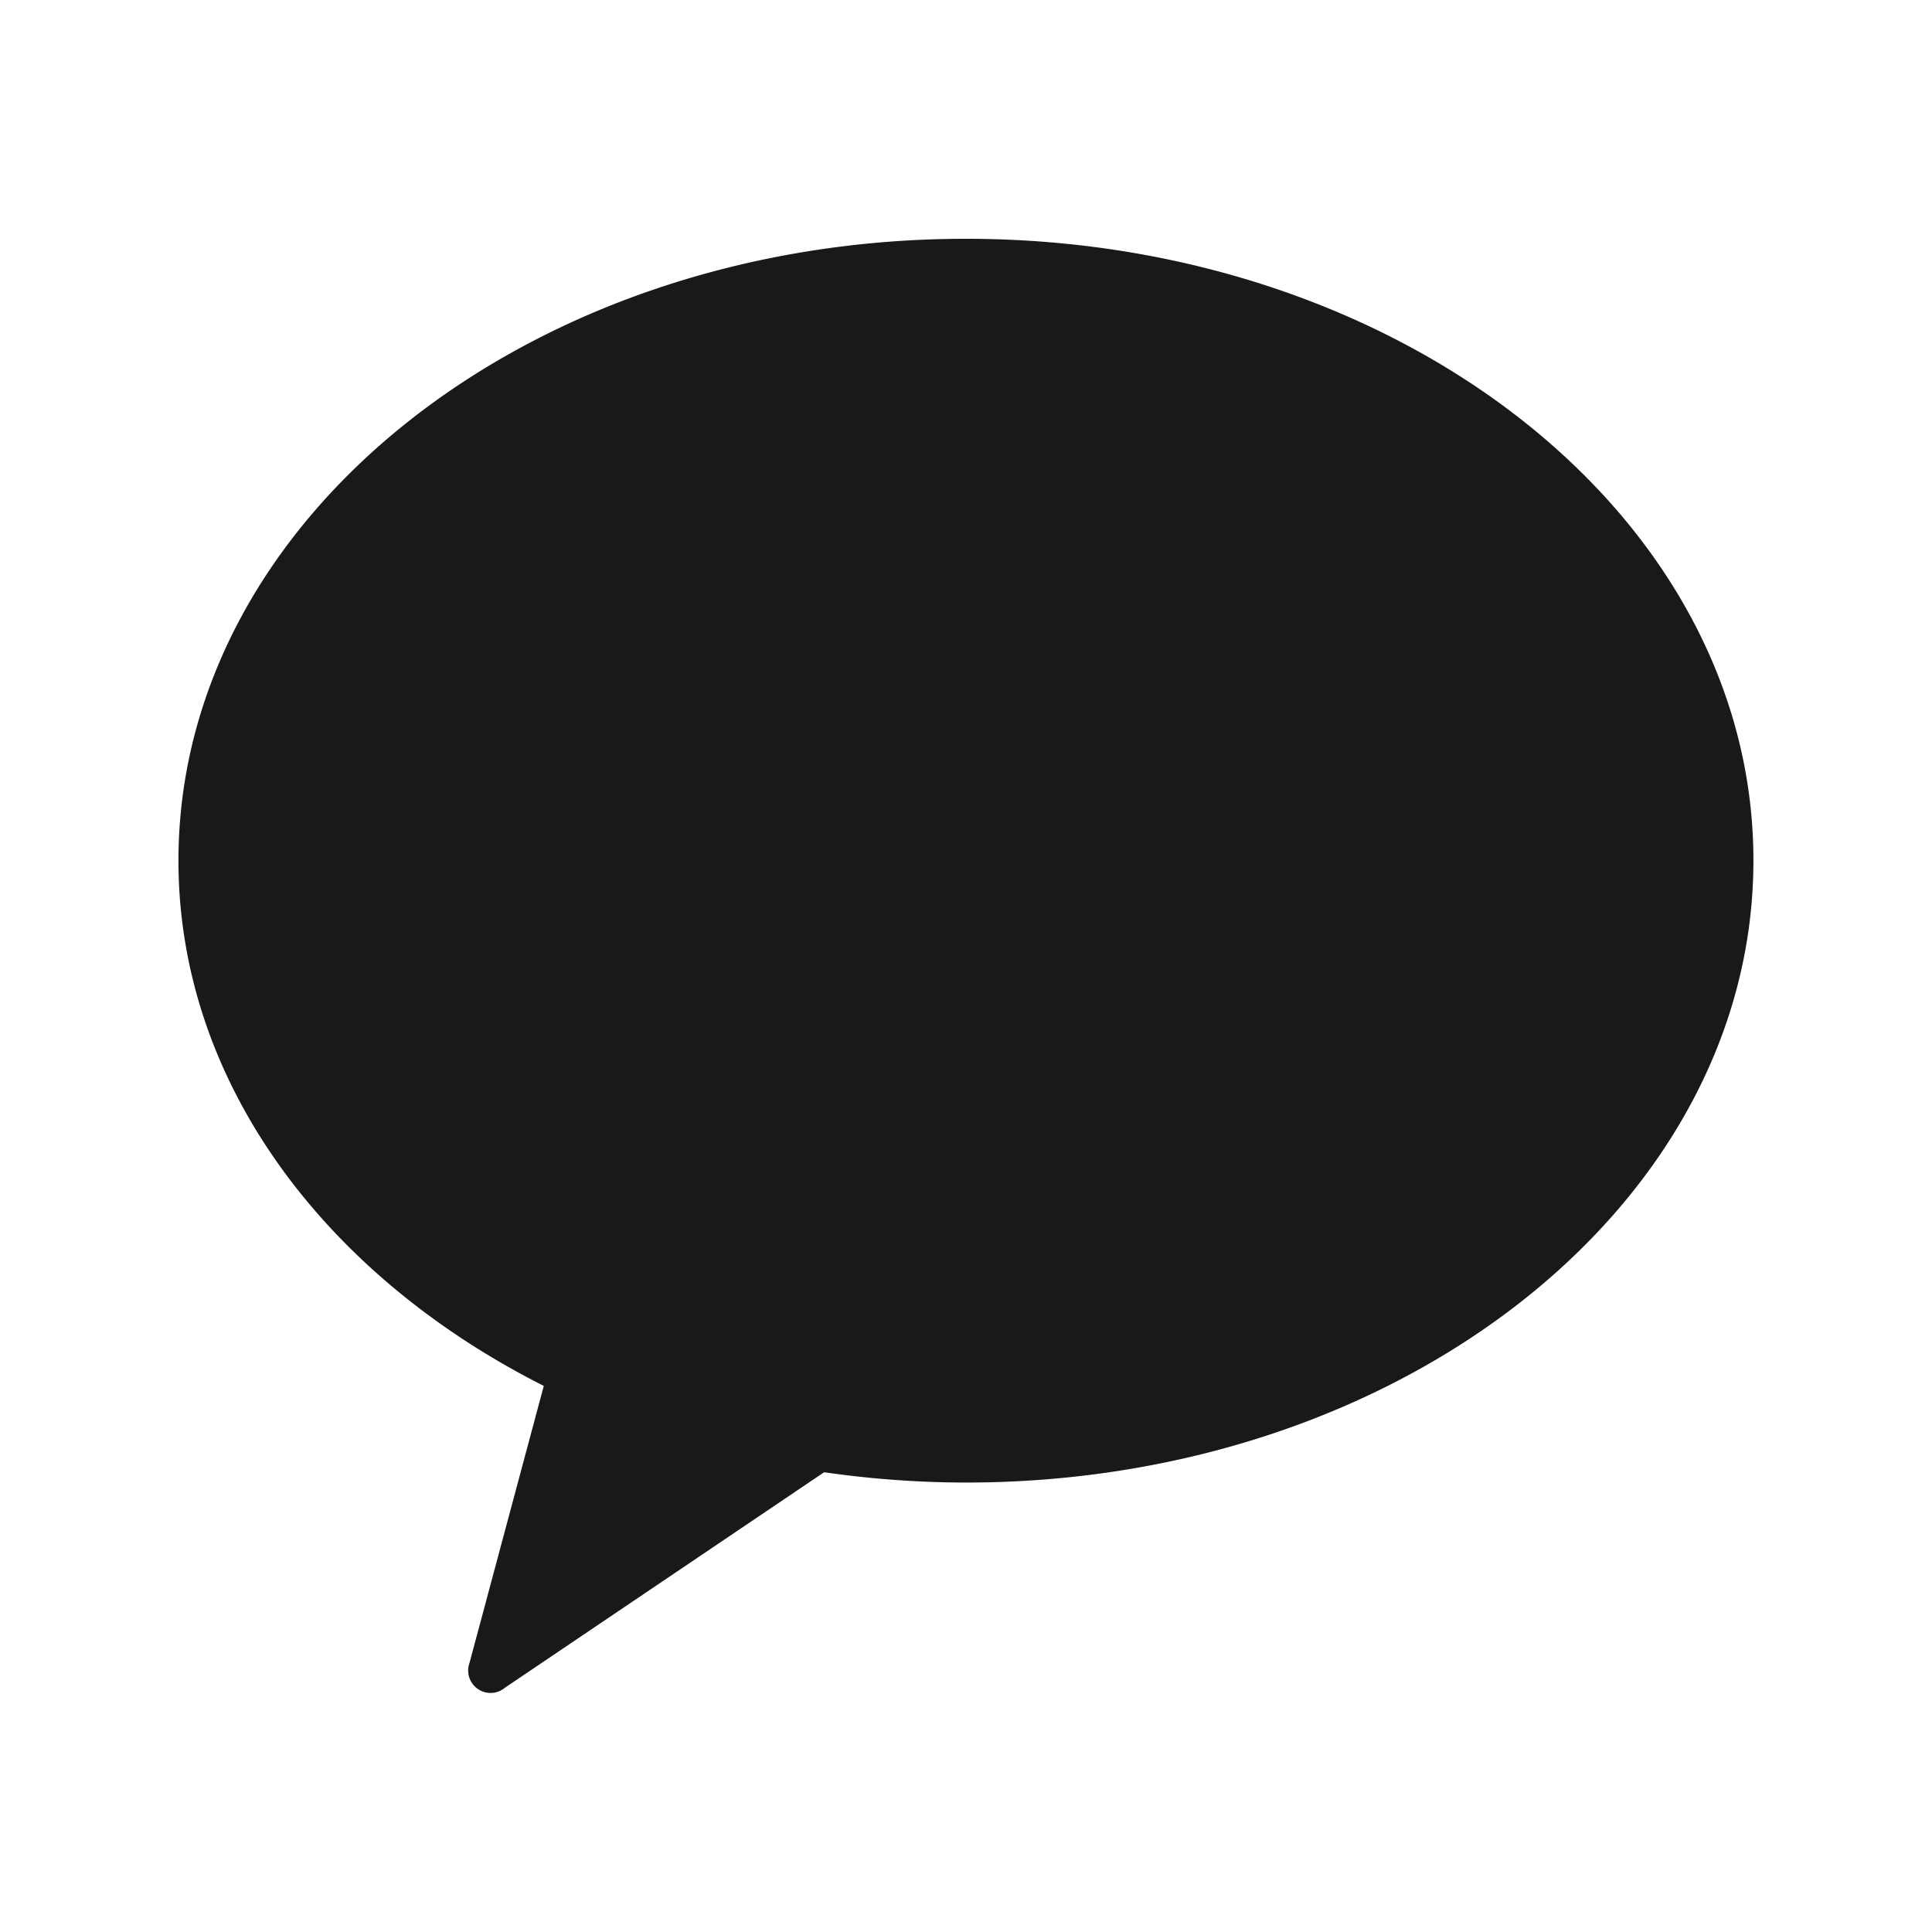 <svg xmlns="http://www.w3.org/2000/svg" width="30" height="30" viewBox="0 0 30 30">
    <defs>
        <clipPath id="f4qzcin5qa">
            <path data-name="사각형 3993" transform="translate(-.136)" style="fill:#fff;stroke:#707070" d="M0 0h30v30H0z"/>
        </clipPath>
    </defs>
    <g data-name="그룹 4944" transform="translate(.136)" style="clip-path:url(#f4qzcin5qa)">
        <g data-name="그룹 4444">
            <path data-name="패스 4262" d="M1501.361 196.456c-6.755 0-12.227 4.322-12.227 9.657 0 3.431 2.268 6.439 5.673 8.155l-1.153 4.3a.348.348 0 0 0 .551.386l4.955-3.345a15.579 15.579 0 0 0 2.2.16c6.752 0 12.23-4.319 12.23-9.66s-5.477-9.653-12.229-9.653z" transform="translate(-1486.499 -192.748)" style="opacity:.9"/>
        </g>
    </g>
</svg>

